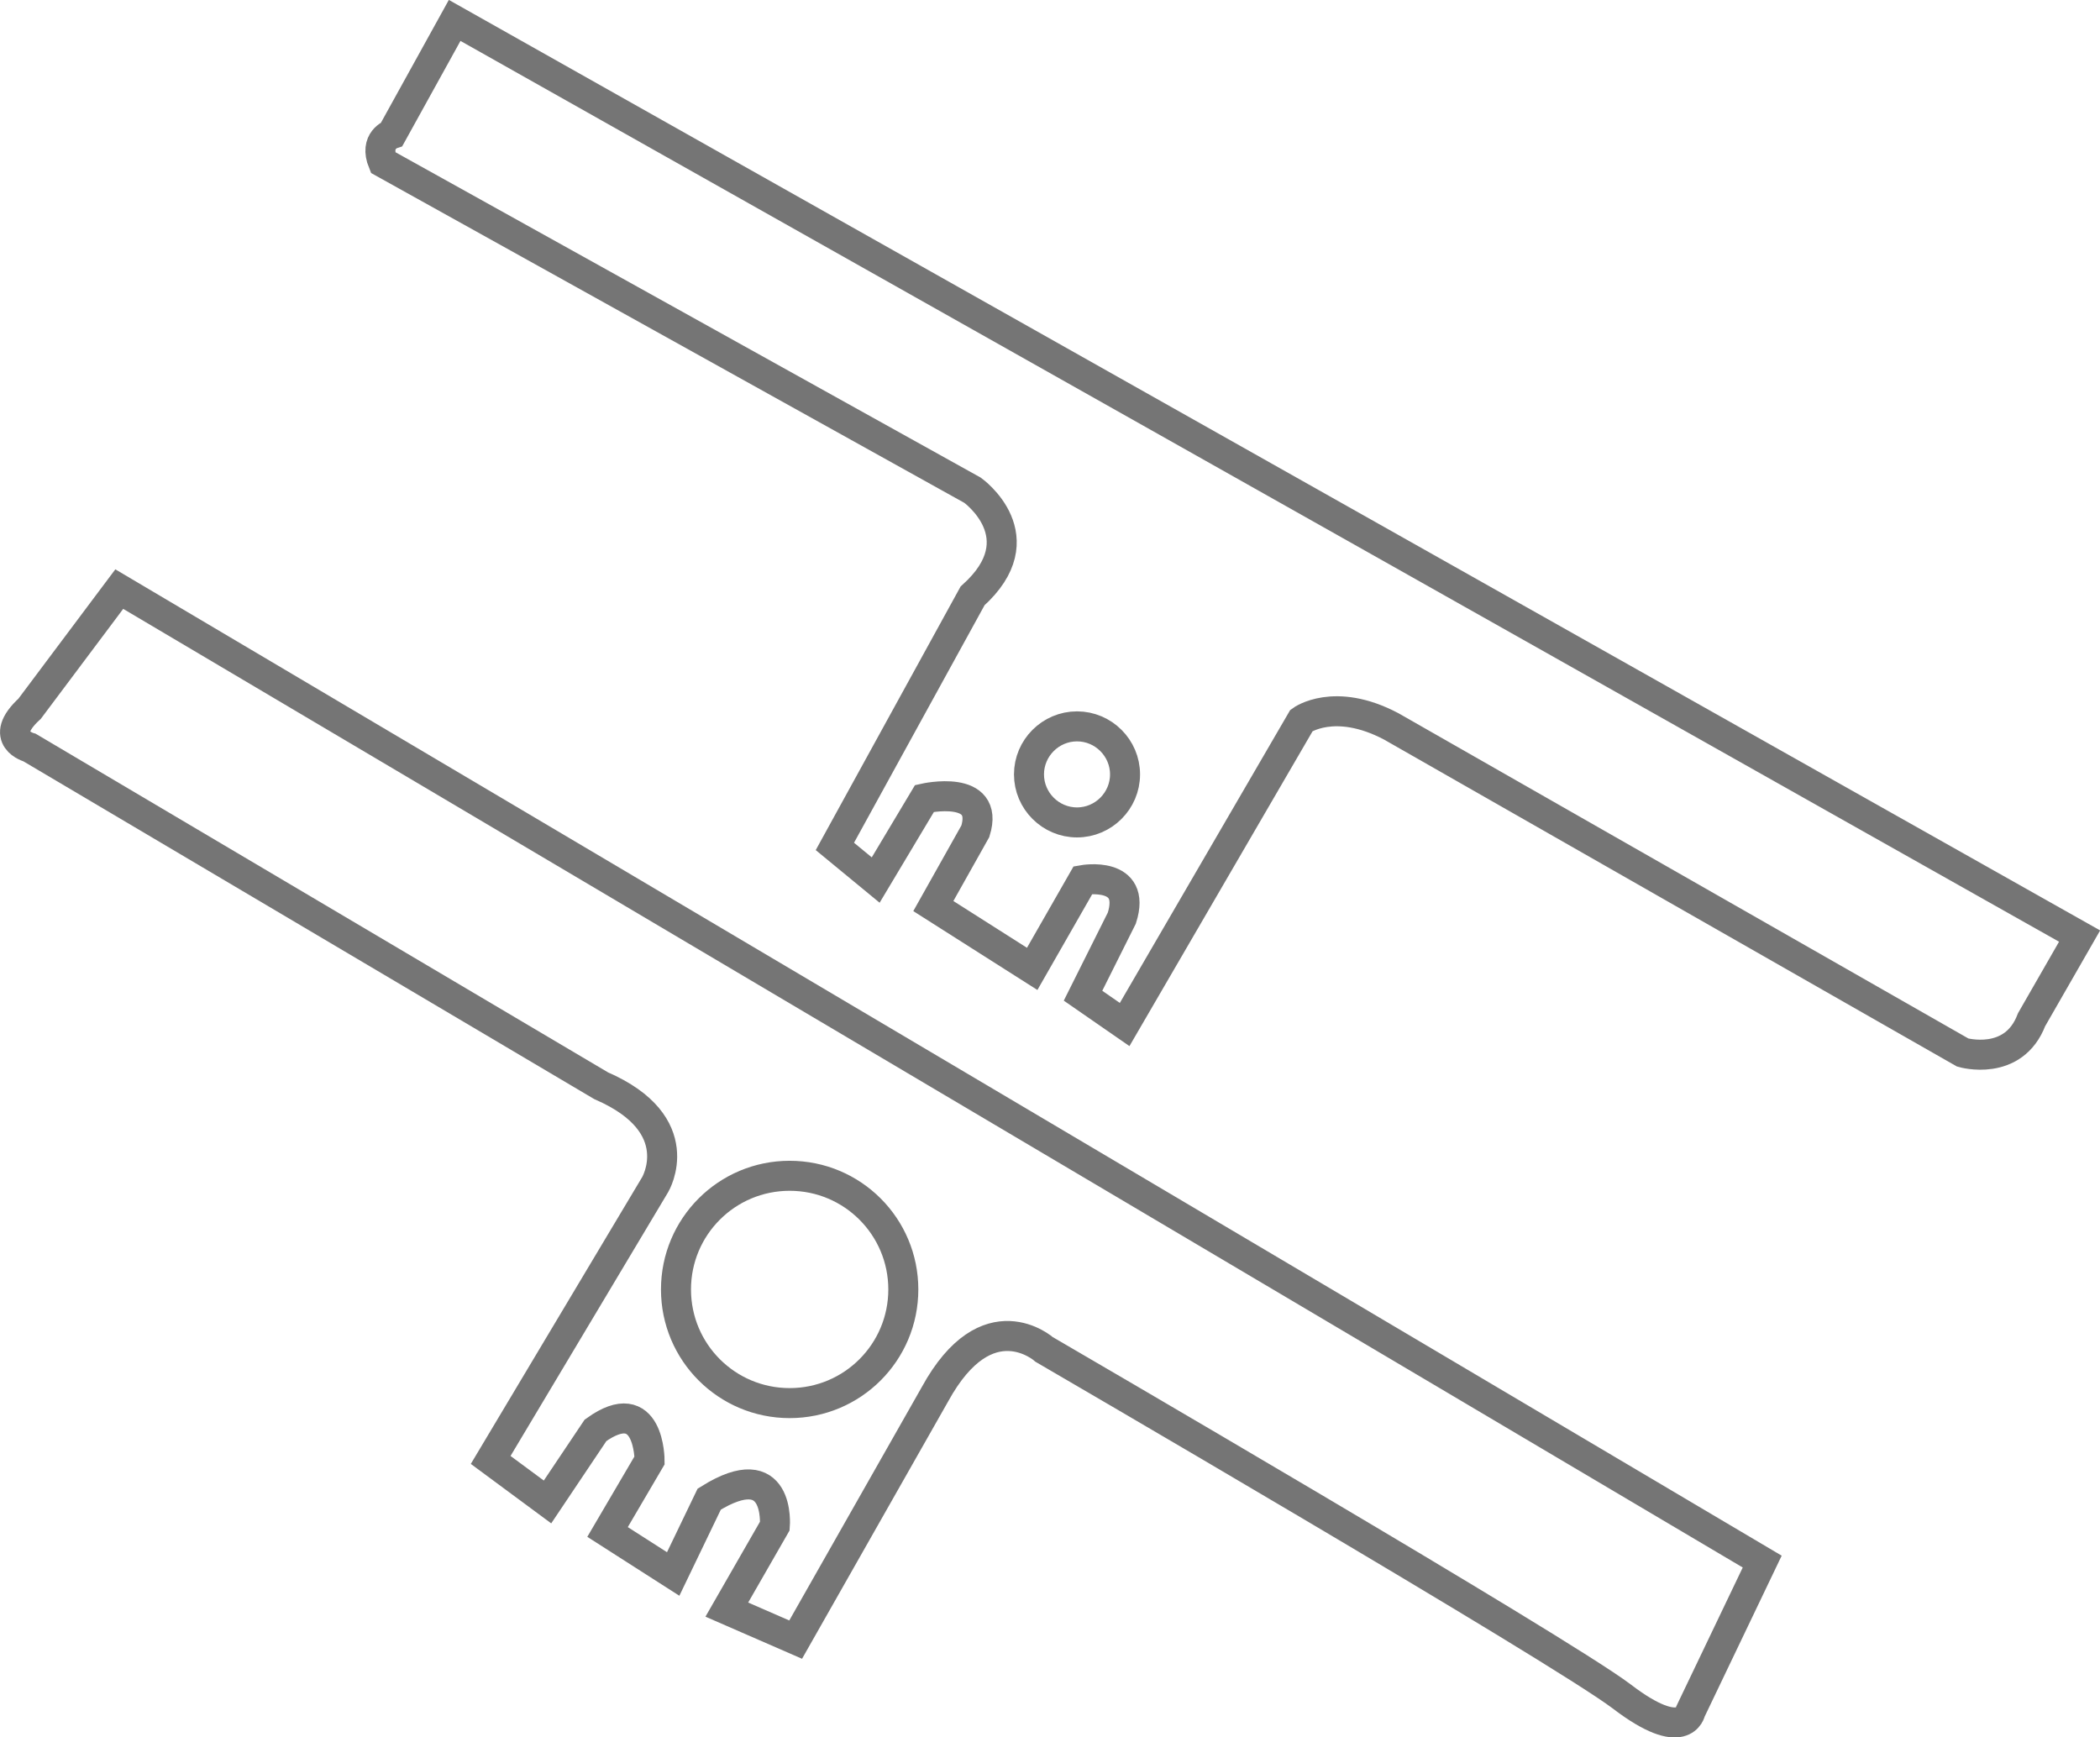 <?xml version="1.0" encoding="UTF-8"?>
<svg id="_图层_2" data-name="图层 2" xmlns="http://www.w3.org/2000/svg" viewBox="0 0 52.47 43.41">
  <defs>
    <style>
      .cls-1 {
        opacity: .54;
      }

      .cls-2 {
        fill: none;
        stroke: #000;
        stroke-miterlimit: 10;
        stroke-width: .75px;
      }
    </style>
  </defs>
  <g id="_图层_1-2" data-name="图层 1">
    <g class="cls-1">
      <path class="cls-2" d="M11.36.51l-1.57,2.84s-.45.15-.22.71l14.73,8.19s1.64,1.17,0,2.64l-3.44,6.26,1.02.84,1.22-2.04s1.64-.37,1.27.82l-1.05,1.87,2.47,1.57,1.27-2.22s1.35-.24.97.95l-.97,1.94,1.04.72,4.42-7.6s.82-.6,2.24.15l14.28,8.15s1.27.37,1.72-.82l1.2-2.09L11.36.51ZM26.91,20.55c-.66,0-1.2-.54-1.2-1.2s.54-1.2,1.2-1.2,1.2.54,1.2,1.2-.54,1.2-1.2,1.2Z"/>
      <path class="cls-2" d="M2.98,14.72l-2.24,2.99c-.82.75,0,.97,0,.97l14.28,8.45c2.24.97,1.35,2.47,1.35,2.47l-4.11,6.88,1.42,1.05,1.2-1.79c1.35-.97,1.35.75,1.35.75l-1.05,1.79,1.64,1.05.9-1.87c1.79-1.12,1.64.67,1.64.67l-1.2,2.09,1.72.75,3.48-6.13c1.31-2.39,2.73-1.12,2.73-1.12,0,0,12.86,7.48,14.43,8.67,1.57,1.2,1.72.37,1.72.37l1.79-3.74L2.98,14.72ZM19.73,35.06c-1.57,0-2.84-1.27-2.84-2.84s1.27-2.84,2.84-2.84,2.84,1.27,2.84,2.84-1.27,2.84-2.84,2.84Z"/>
    </g>
  </g>
</svg>